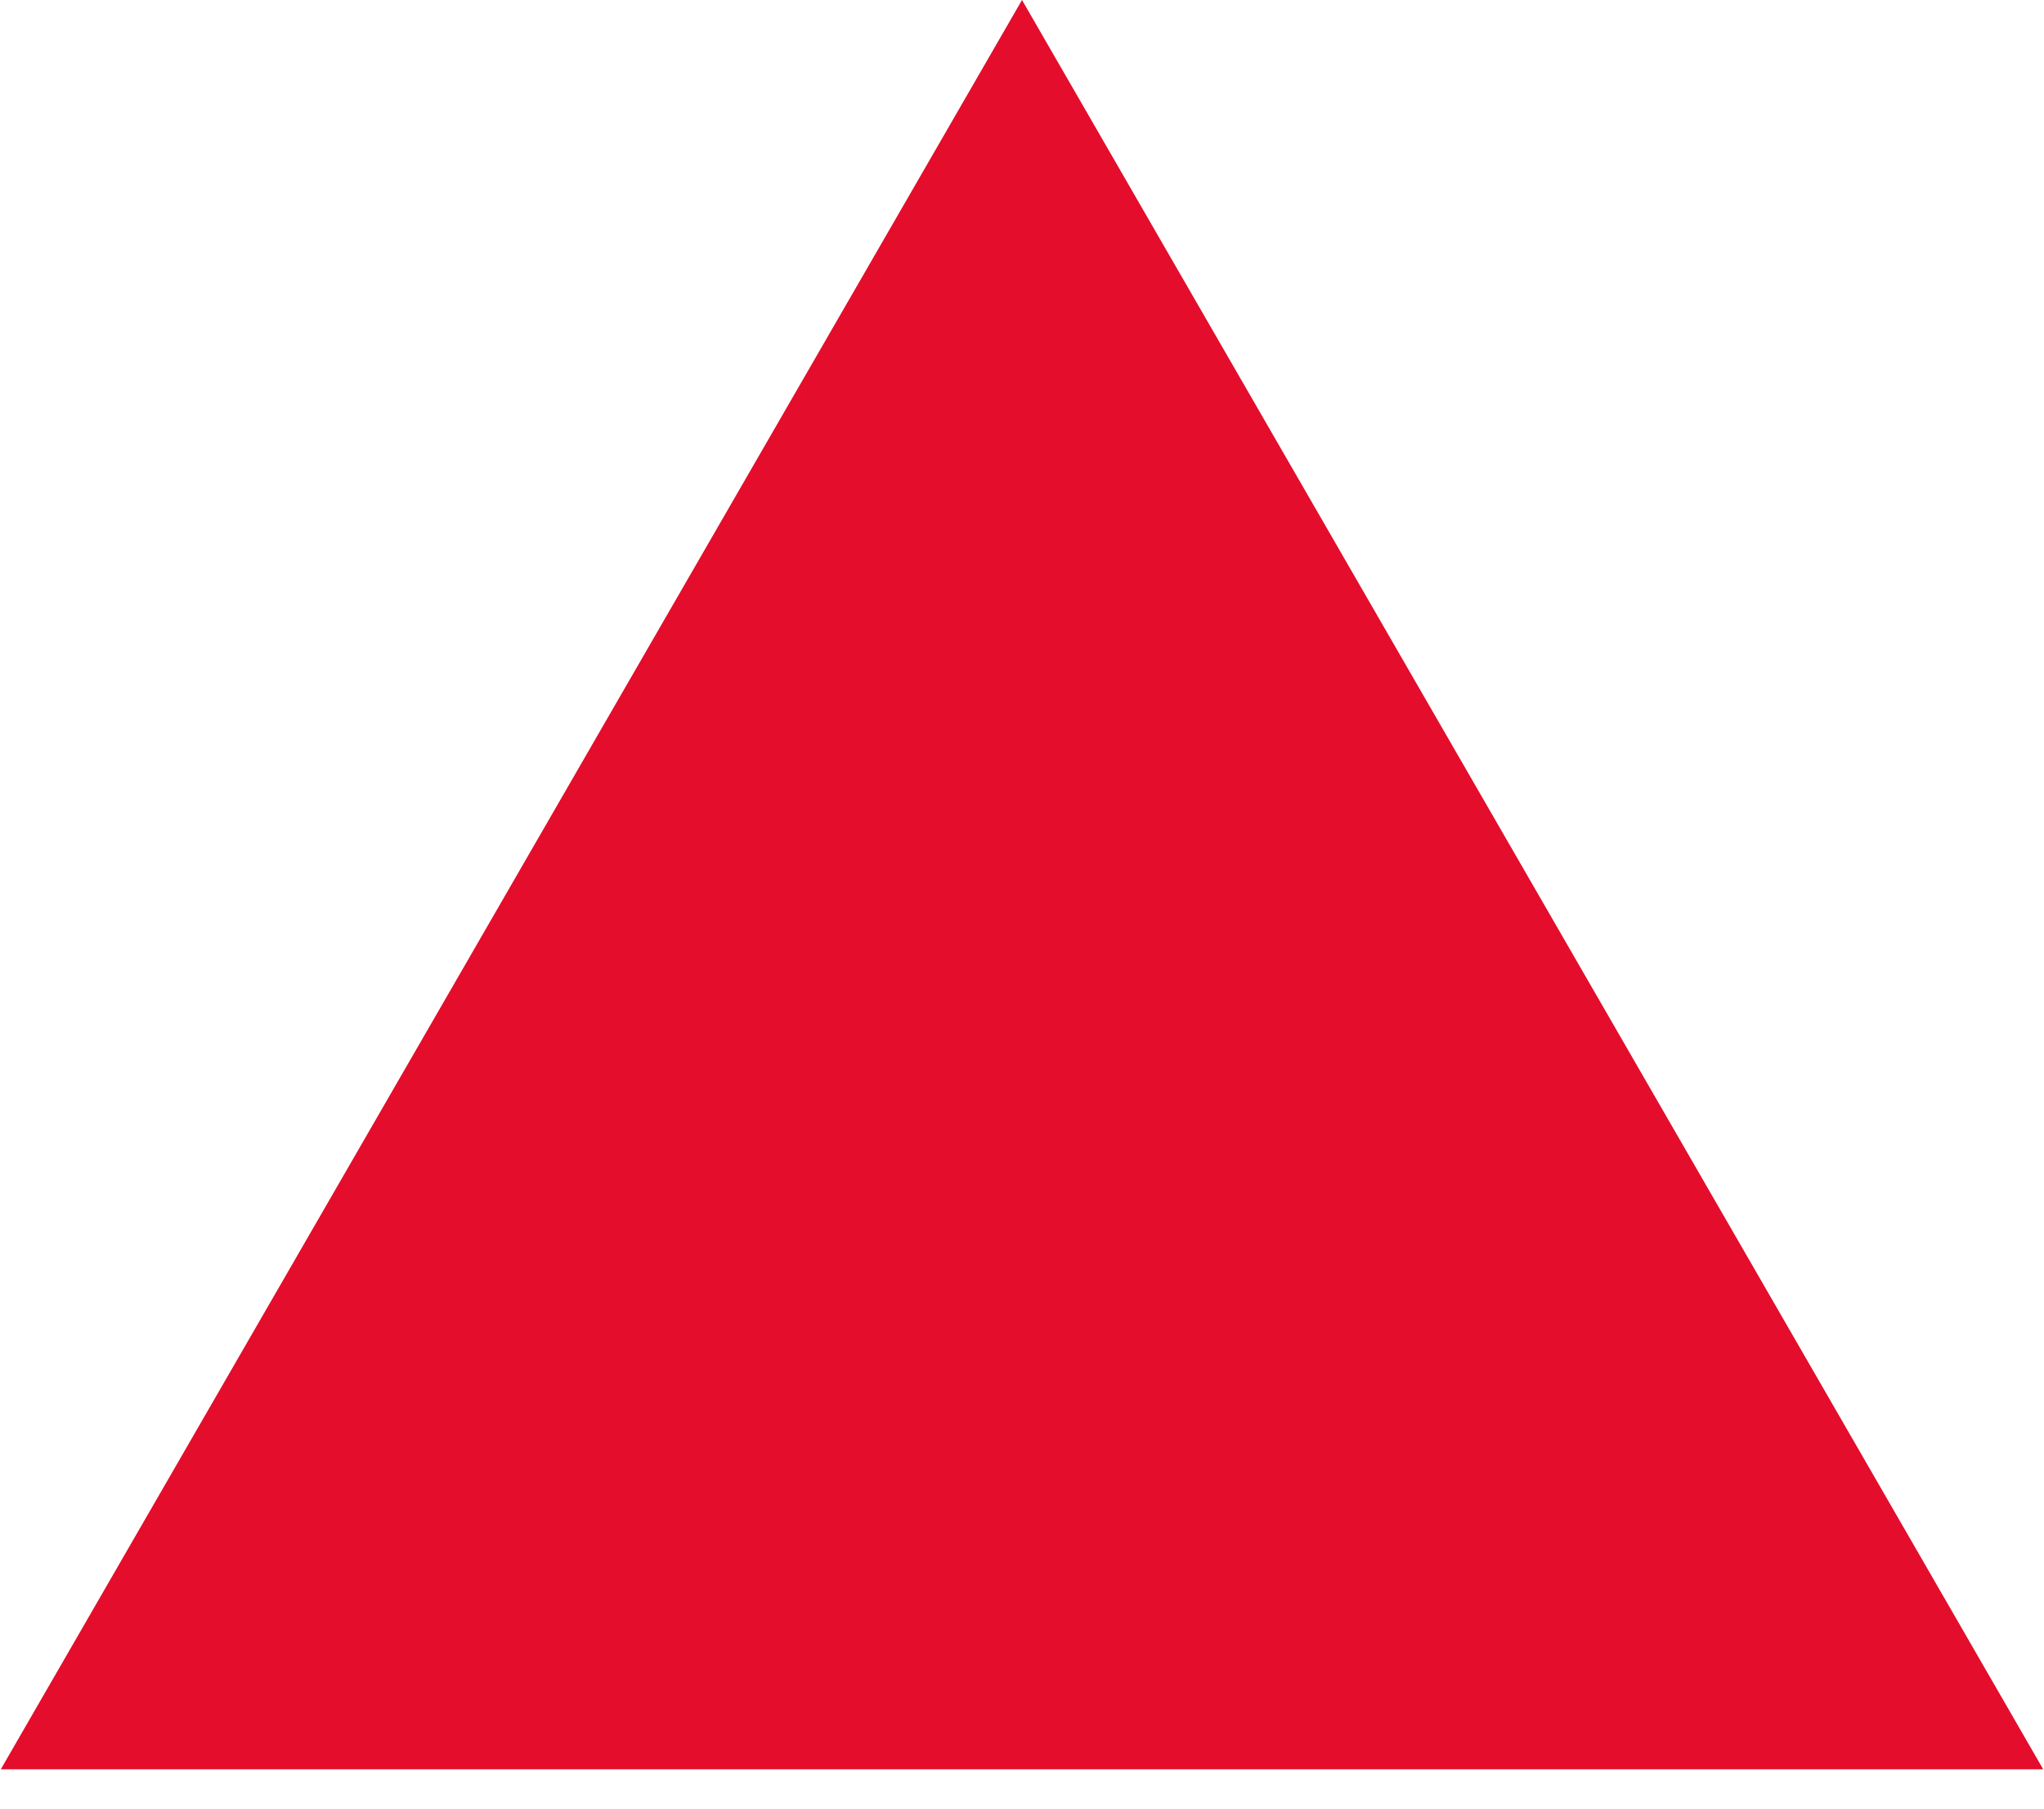 <?xml version="1.0" encoding="UTF-8"?> <svg xmlns="http://www.w3.org/2000/svg" width="26" height="23" viewBox="0 0 26 23" fill="none"><path d="M13 0L25.99 22.5H0.01L13 0Z" fill="#E40D2B"></path></svg> 